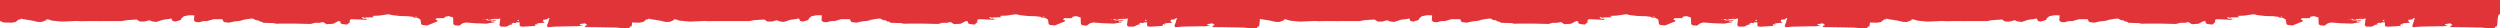 <?xml version="1.0" encoding="UTF-8"?> <svg xmlns="http://www.w3.org/2000/svg" xmlns:xlink="http://www.w3.org/1999/xlink" width="1770" height="20" viewBox="0 0 1770 20"><defs><clipPath id="clip-red-grunge-bottom"><rect width="1770" height="20"></rect></clipPath></defs><g id="red-grunge-bottom" clip-path="url(#clip-red-grunge-bottom)"><path id="Subtraction_1" data-name="Subtraction 1" d="M1016.224,1242l-1.7-.118h-2.4l-3.582-.387-6.51-.117-7.1-.128-4.142-.04-4.142-.04v-.878l.765-.274.764-.273-.834-.624-.833-.623-.523.1-.522.1-1.3.183-1.3.182v.614l1.065.252,1.066.253-1.9.206-1.9.207h-3.3l-6.154.127-6.154.127-2.713.2-2.714.2-.287-.478-.286-.477.538-1.453.539-1.451.214-.908.212-.908.222-.378.222-.378h-.8l-.564.435-.564.435-1.379.194-1.378.194.1.734.094.733h.74v.536l-2.208.211-2.21.212-1.128.473-1.13.473.24.4.24.4-1.517.149-1.517.151-3.182.186-3.181.187-.96-.2-.961-.195v-2.7h-2.311l-.28.29-.28.291-.7-.174-.7-.172-.725.386-.726.385.253.421.253.421-.489-.193-.488-.193-1.6.782-1.6.783h-3.734l-.582-.45-.583-.45.31-2.452.31-2.451-1.044.212-1.043.212-2.292.022-2.29.023v.49h-1.838l-.28-.29-.281-.29-.75.185-.75.184,1,.344,1,.343,2.6-.075,2.6-.076v.516l-.591-.014-.592-.015-.828.048-.828.048v.647l.946-.192.948-.193v.635l-1.3.184-1.3.185-1.42.273-1.42.275-4.05-.154-4.051-.155-3.286-.257-3.286-.257-1.122.268-1.12.268-1.257.859-1.256.86-1.513-.143-1.512-.142-.52-.4-.52-.4-.088-2.363-.087-2.364-1.638-.494-1.639-.494-1.32.294-1.322.3v.85l-2.012.048-2.01.048-.817-.042-.816-.043-.477.57-.477.57.7.174.7.172v.822l-3.582,1.451-3.583,1.453-1.7-.177-1.7-.175-.462-.3-.464-.3-.237-1.607-.238-1.607-1.139-.681-1.141-.682h-2.262l-.259-.268-.26-.268-1.78-.233-1.779-.232-2.841-.08-2.839-.08-1.657-.175-1.657-.176-1.418-.175-1.421-.175-1.008-.313-.536-.165h-1.457l-1.321.2-2.3.344-1.184.175-1.183.176-1.895.078-1.893.077-.413.041-.413.042.59.453.59.455-1.242.037-1.241.038-1.775.042-1.775.043-.591.239-.591.24v-.641h-1.419v.345l.7.452.707.451.434-.172.433-.171.793.195.792.194-.631.256-.632.257-2.84-.132-2.84-.133-2.149-.071-2.15-.071-.572.226-.572.227v1.7l-1.013.823-1.012.823-1.709-.2-1.709-.2-.591-.313-.592-.313v-1.165l-.686-.169-.685-.168-1.9.979-1.9.978-2.345.144-2.344.144-1.226-.784-1.227-.785-1.207.293-1.207.293h-3.282l-1.543.412-1.544.412-5.9-.137-5.9-.136-4.5.012-4.5.014-1.785.044-1.785.043-.818-.212-.818-.213-3.758-.124-3.756-.123-.778-.45-.777-.45h-.993l-.59-.454-.589-.453h-1.392l-1.245-.626-1.245-.627-1.67.192-1.67.191-1.656.321-1.658.321-.9.3-.9.3-.993.111-.992.112-1.183.129-1.183.13-2.021.452-2.021.451-1.684-.243-1.684-.243-.134-.1-.134-.1-.463-.907-.463-.908h-6.068l-2.367.678-2.366.678H716.5l-1.6.418-1.6.418-1.184-.12-1.183-.121-.61-.522-.611-.523.136-1.818.138-1.819-1.894-.015-1.893-.014-1.737.321-1.737.321-.919.753-.919.753-.3.623-.305.624-1.887.534-1.886.532-.91-.185-.911-.185-.506-.929-.507-.93-.834.207-.834.207-2.129.271-2.13.271-2.355.777-2.356.778-1.43-.19-1.43-.19-1.08-.437-1.075-.436-1.529.447-1.527.449-.71.053-.71.053-1.086-.036-1.086-.037-1.094-.7-1.094-.7-3.611.221-3.611.22-1.546.316-1.544.318-8.284.02-8.283.02-1.657-.021-1.656-.022-2.6.009-2.6.006-1.893.045-1.894.045-1.657-.083-1.657-.082-4.97.224-4.97.225-.473-.013-.473-.011-3.292-.331-3.287-.329-1.4-.447-1.4-.447h-1.274v.556l-1.594.631-1.595.631-1.364,0-1.364-.005-2.13-.483-2.129-.484-3.4-.54-3.4-.54-.139-.055-.134,1.508-.229,2.574-.151.584-.151.584-.67.173-.671.173v.908l-.946.037-.946.038-1.7-.119h-2.4l-3.582-.387-6.51-.116-7.1-.129-4.142-.039-4.141-.04v-.877l.764-.274.764-.273-.834-.623-.832-.623-.523.1-.522.1-1.3.183-1.3.183v.614l1.065.252,1.066.253-1.9.206-1.9.207h-3.3l-6.153.127-6.154.127-2.713.2-2.714.2-.287-.478-.287-.477.538-1.452.539-1.451.214-.908.213-.908.221-.378.222-.378h-.8l-.564.434-.564.436-1.38.193-1.378.194.1.733.1.735h.74v.535l-2.21.212-2.208.212-1.128.473-1.142.459.238.4.239.4-1.516.15-1.517.15-3.182.186-3.18.187-.961-.2-.96-.2v-2.679h-2.31l-.28.29-.281.291-.7-.174-.7-.172-.726.386-.725.385.253.421.253.421-.49-.193-.488-.193-1.6.782-1.6.783h-3.733l-.583-.45-.583-.45.311-2.452.31-2.451-1.043.212-1.044.212-2.29.022-2.292.023v.49h-1.837l-.28-.29-.281-.29-.75.185-.75.184,1,.344,1,.343,2.6-.075,2.6-.076v.516l-.591-.014-.591-.015-.828.048-.828.048v.647l.946-.192.948-.193v.635l-1.3.184-1.3.185-1.42.273-1.419.275-4.05-.154-4.051-.155-3.287-.257-3.287-.257-1.12.268-1.12.268-1.256.859-1.256.86-1.513-.143-1.513-.142-.52-.4-.52-.4-.087-2.363-.087-2.364-1.638-.494-1.639-.494-1.32.294-1.321.3v.85l-2.012.048-2.012.048-.815-.042-.816-.043-.477.57-.478.57.7.174.7.172v.822l-3.582,1.451-3.584,1.453-1.7-.177-1.7-.175-.463-.3-.462-.3-.238-1.607-.237-1.607-1.141-.681-1.14-.682h-2.263l-.259-.268-.259-.268-1.785-.232-1.779-.232-2.84-.08-2.84-.08-1.657-.175-1.656-.175-1.419-.175-1.42-.175-1.009-.312-.536-.166h-1.457l-1.321.2-2.3.344-1.184.175-1.183.177-1.894.077-1.893.077-.413.041-.413.042.59.454.589.454-1.241.037-1.241.038-1.776.042-1.774.043-.592.239-.591.24v-.641h-1.419v.345l.706.452.707.451.434-.172.434-.171.792.194.792.194-.632.256-.631.257-2.841-.133-2.84-.133-2.15-.071-2.149-.071-.573.226-.571.227v1.7l-1.013.823-1.013.823-1.709-.2-1.709-.2-.591-.313-.591-.313v-1.166l-.687-.169-.685-.168-1.9.979-1.9.978-2.345.144-2.344.144-1.227-.784-1.226-.785-1.207.293-1.207.293H363.3l-1.543.412-1.543.412-5.9-.137-5.9-.136-4.5.012-4.5.014-1.785.044-1.786.043-.818-.212-.818-.213-3.757-.124-3.748-.125-.777-.45-.778-.45h-.993l-.588-.453-.59-.455h-1.39l-1.247-.625-1.245-.627-1.67.192-1.668.191-1.657.32-1.657.322-.9.3-.9.3-.993.111-.992.112-1.183.129-1.185.13-2.022.451-2.022.452-1.684-.243-1.684-.243-.135-.1-.134-.1-.463-.907-.461-.908h-6.069l-2.366.678-2.367.678h-2.489l-1.6.417-1.6.418-1.184-.12-1.183-.121-.61-.522-.611-.523.137-1.818.138-1.819-1.895-.016-1.893-.013-1.737.321-1.737.321-.921.753-.919.753-.3.623-.3.624-1.879.53-1.887.532-.909-.184-.91-.185-.507-.929-.507-.93-.833.207-.834.207-2.13.271-2.128.272-2.356.777-2.356.776-1.431-.19-1.43-.19-1.078-.433-1.075-.436-1.528.447-1.529.449-.708.053-.711.053-1.086-.036-1.087-.037-1.093-.7-1.094-.7-3.612.221-3.611.22-1.545.316-1.545.318-8.283.02-8.283.02-1.657-.021-1.656-.022-2.6.009-2.6.006-1.895.045-1.893.045-1.657-.083-1.657-.082-4.969.224-4.971.225-.472-.013-.473-.011-3.287-.33-3.287-.328-1.4-.447-1.4-.447h-1.275v.555l-1.594.631-1.594.632-1.365-.005-1.364-.005-2.137-.486-2.129-.483-3.4-.54-3.4-.54-.506-.2-.506-.2v.643h-1.336l-1.222.929-1.221.929-1.358.25-1.36.25-2.9-.083-2.138-.06-.14,1.572-.15.584-.151.584-.67.173-.67.173v.908l-.946.038-.947.037-1.7-.118h-2.406l-3.582-.387-6.509-.117-7.1-.129-4.141-.039-4.142-.04v-.877l.765-.274.767-.283-.833-.623-.833-.623-.523.1-.522.1-1.3.183-1.3.183v.614l1.065.252,1.066.253-1.9.206-1.9.207h-3.3l-6.154.127-6.153.127-2.714.2-2.714.2-.287-.479-.285-.477.537-1.452.539-1.451.214-.908.213-.908.222-.378.222-.378h-.8l-.564.434-.563.435-1.379.194-1.379.194.1.733.094.734h.74v.536l-2.209.212-2.21.212-1.128.472-1.129.474.238.4.24.4-1.517.149-1.516.151-3.182.186-3.181.187-.96-.2-.961-.194v-2.686H61.57l-.28.29-.28.291-.7-.174-.7-.172-.725.386-.726.385.253.421.253.421-.489-.193-.488-.193-1.6.782-1.6.783H50.754l-.582-.45-.583-.45.31-2.452.311-2.451-1.044.212-1.043.212-2.292.022-2.29.023v.49H41.7l-.28-.29-.28-.29-.75.185-.75.184,1,.344,1,.343,2.6-.075,2.6-.076v.516l-.591-.014-.592-.015-.828.048-.828.048v.647l.946-.192.947-.193v.635l-1.3.184-1.3.185-1.42.273-1.42.275-4.05-.154-4.051-.155-3.286-.257-3.287-.257-1.122.268-1.12.268-1.257.859-1.257.86-1.513-.143L18,1239.887l-.52-.4-.521-.4-.086-2.362-.087-2.364-1.638-.494-1.639-.494-1.32.294-1.322.3v.85l-2.012.048-2.012.048-.815-.043-.816-.042-.477.57-.477.57.7.174.7.172v.822l-3.582,1.451-3.577,1.443-1.7-.176-1.7-.177-.463-.3-.463-.3-.238-1.607-.238-1.608-1.14-.68-1.14-.682h-2.263l-.259-.268-.259-.269-1.786-.222-1.78-.232-2.84-.08-2.839-.08-1.657-.175-1.657-.175-1.419-.175-1.42-.175-1.008-.312-.537-.166h-1.457l-1.321.2-2.3.344-1.184.175-1.183.177-1.895.077-1.893.077-.413.041-.413.042.589.454.59.454-1.242.037-1.241.038-1.775.042-1.775.043-.591.239-.592.24v-.641H-47.82v.345l.706.452.707.451.434-.172.433-.171.793.194.792.194-.632.256-.632.257-2.84-.133-2.841-.133-2.148-.071-2.15-.071-.572.226-.572.227v1.7l-1.013.823-1.012.823-1.709-.2-1.709-.2-.591-.313-.592-.313v-1.166l-.686-.169-.685-.168-1.9.979-1.9.978-2.345.144-2.345.144-1.227-.784-1.226-.785-1.207.293-1.21.293h-3.282l-1.543.412-1.544.412-5.9-.137-5.9-.136-4.5.012-4.5.014-1.786.044-1.785.043-.818-.212-.818-.213-3.757-.124-3.756-.123-.778-.45-.776-.45h-.993l-.59-.454-.589-.453H-122.7l-1.246-.626-1.245-.627-1.67.192-1.67.191-1.656.321-1.657.321-.9.3-.9.3-.992.111-.993.112-1.183.129-1.184.13-2.021.452-2.022.451-1.684-.243-1.684-.243-.134-.1-.134-.1-.462-.907-.463-.908h-6.068l-2.367.678-2.366.678h-2.488l-1.6.418-1.6.418-1.183-.12-1.184-.121-.61-.522-.61-.523.136-1.818.137-1.819-1.893-.015-1.894-.014-1.736.321-1.737.321-.919.753-.919.753-.305.623-.3.624-1.877.529-1.887.532-.91-.184-.91-.185-.506-.929-.508-.93-.833.207-.834.207-2.129.271-2.13.272-2.355.777-2.357.776-1.43-.19-1.43-.19-1.078-.433-1.075-.436-1.529.447-1.528.449-.709.053-.71.053-1.086-.036-1.087-.037-1.093-.7-1.094-.7-3.611.221-3.611.22-1.545.316-1.545.318-8.283.02-8.283.02-1.657-.021-1.656-.022-2.6.009-2.6.006-1.894.045-1.893.045-1.657-.083-1.668-.082-4.971.224-4.97.225-.473-.013-.473-.011-3.287-.33-3.287-.328-1.4-.447-1.4-.447h-1.271v.555l-1.594.631-1.594.632-1.365-.005-1.363-.005-2.13-.483-2.128-.484-3.4-.54-3.4-.54-.507-.2-.507-.2v.643h-1.333l-1.221.929-1.226.925-1.359.25-1.359.25-2.9-.082-2.9-.081-1.242-.521-1.24-.523.023-.127H-304V1222H1466v10.164h-.815l-.15.371-.273.908-.273.908-.228,2.574-.23,2.574-.151.584-.15.584-.67.173-.671.173v.908l-.947.037-.946.037-1.7-.12h-2.406l-3.582-.387-6.51-.117-7.1-.128-4.142-.04-4.141-.04v-.877l.764-.275.764-.273-.835-.623-.832-.624-.523.1-.522.1-1.3.183-1.3.182v.614l1.065.252,1.067.253-1.9.206-1.9.207h-3.3l-6.154.128-6.154.127-2.714.2-2.714.2-.287-.478-.287-.477.538-1.452.539-1.452.214-.907.212-.908.222-.379.222-.377h-.8l-.564.434-.565.435-1.379.194-1.378.194.1.734.1.733h.741v.536l-2.21.212-2.208.212-1.129.473-1.129.472.239.4.239.4-1.516.15-1.517.15-3.181.186-3.182.187-.96-.2-.959-.2v-2.689h-2.311l-.28.29-.28.291-.7-.174-.7-.172-.725.386-.726.385.253.421.253.421-.489-.193-.488-.193-1.6.782-1.6.783h-3.733l-.582-.45-.583-.45.31-2.452.31-2.451-1.043.212-1.044.212-2.291.022-2.291.023v.49h-1.837l-.281-.29-.281-.29-.75.185-.75.184,1,.344,1,.343,2.6-.075,2.6-.076v.516l-.59-.014-.592-.015-.828.048-.828.048v.647l.946-.192.948-.193v.635l-1.3.184-1.3.185-1.42.273-1.437.27-4.05-.154-4.05-.151-3.286-.257-3.286-.257-1.121.268-1.119.268-1.256.859-1.256.86-1.513-.143-1.514-.142-.52-.4-.52-.4-.088-2.362-.086-2.364-1.638-.494-1.639-.494-1.32.294-1.321.3v.85l-2.011.048-2.012.048-.815-.043-.816-.042-.477.57-.478.57.7.174.7.172v.822l-3.581,1.451-3.584,1.453-1.7-.177-1.7-.176-.463-.3-.463-.3-.238-1.607-.237-1.608-1.141-.68-1.141-.682H1309.8l-.258-.268-.26-.269-1.781-.23-1.78-.232-2.84-.08-2.839-.08-1.657-.175-1.656-.175-1.42-.175-1.42-.175-1.009-.312-.536-.166h-1.457l-1.321.2-2.3.344-1.183.175-1.183.177-1.9.076-1.894.077-.413.041-.413.042.59.453.589.455-1.241.037-1.24.038-1.777.042-1.774.043-.592.239-.59.24v-.641h-1.421v.345l.707.452.707.451.434-.172.433-.171.792.195.792.194-.631.256-.631.257-2.842-.132-2.84-.133-2.15-.071-2.149-.071-.572.226-.572.227v1.7l-1.014.823-1.012.823-1.709-.2-1.709-.2-.591-.313-.59-.313v-1.165l-.688-.169-.686-.168-1.9.979-1.9.978-2.345.144-2.344.144-1.225-.784-1.225-.785-1.208.293-1.207.293h-3.281l-1.545.412-1.543.412-5.9-.137-5.9-.136-4.5.012-4.5.014-1.786.044-1.786.043-.818-.212-.818-.213-3.755-.124-3.758-.123-.776-.45-.777-.45h-.994l-.589-.454-.59-.453h-1.391l-1.246-.626-1.245-.627-1.67.192-1.669.191-1.657.321-1.657.321-.9.3-.9.3-.994.111-.992.112-1.182.129-1.184.13-2.021.452-2.022.451-1.683-.243-1.684-.243-.135-.1-.134-.1-.463-.907-.462-.908h-6.069l-2.366.678-2.367.678h-2.488l-1.6.418-1.6.418-1.183-.12-1.184-.121-.61-.522-.61-.523.137-1.818.137-1.819-1.894-.015-1.894-.014-1.737.321-1.736.321-.92.753-.919.753-.305.623-.305.624-1.871.529-1.887.532-.908-.184-.911-.185-.507-.929-.506-.93-.835.207-.834.207-2.129.271-2.13.272-2.356.777-2.356.776-1.432-.19-1.429-.19-1.077-.433-1.075-.436-1.528.447-1.529.449-.709.053-.711.053-1.086-.036-1.086-.037-1.094-.7-1.093-.7-3.613.221-3.611.22-1.545.316-1.545.318-8.284.02-8.283.02-1.657-.021-1.656-.022-2.6.009-2.6.006-1.894.045-1.894.045-1.657-.083-1.657-.082-4.969.224-4.97.225-.474-.013-.474-.011-3.287-.33-3.287-.328-1.4-.447-1.4-.447h-1.275v.555l-1.594.631-1.594.632-1.364-.005-1.364-.005-2.13-.483-2.129-.484-3.4-.54-3.4-.54-.506-.2-.506-.2v.643H1030.1l-1.221.929-1.222.929-1.358.25-1.36.25-2.9-.082-2.138-.06-.14,1.572-.15.583-.151.584-.669.174-.672.173v.908l-.946.037Zm367.831-6.019-.474.188-.473.187v.569h.947Zm-444.277,0-.474.188-.472.187v.569h.947Zm-432.094,0-.473.188-.473.187v.569h.947Zm-444.277,0-.473.188-.473.187v.569h.947Zm1295.559-.26v.3h.474v-.3Zm-444.277,0v.3h.474v-.3Zm-432.09,0,0,.148v.152h.474v-.3Zm-444.28,0v.3h.473v-.3Zm1327.746-1.016v.105h2.785l.1-.105Zm-444.276,0v.105h2.784l.1-.105Zm-432.09,0h0l0,.1h2.784l.1-.105H489.7Zm-444.28,0v.105H48.2l.1-.105Zm1265.741-1.2-.316.2-.316.2h1.263l-.315-.2Zm-444.278,0-.316.2-.315.2h1.262l-.316-.2Zm-432.092,0-.316.2-.316.2h1.262l-.315-.2Zm-444.277,0-.317.2-.315.2h1.262l-.316-.2Zm1406.946,6.153H1396.2l.316-.2.315-.2.315.2.312.2Zm-444.277,0h-1.261l.315-.2.316-.2.314.2.313.2Zm-432.093,0H519.83l.316-.2.315-.2.315.2.312.2Zm-444.277,0H75.553l.315-.2.316-.2.314.2.313.2Zm1200.742-3.938h-.473v-.3h.473v.3Zm-444.277,0h-.474v-.3h.474v.3Zm-432.094,0h-.472v-.3h.472v.3Zm-444.277,0h-.472v-.3h.472v.3Z" transform="translate(304 -1222)" fill="#e13439"></path></g></svg> 